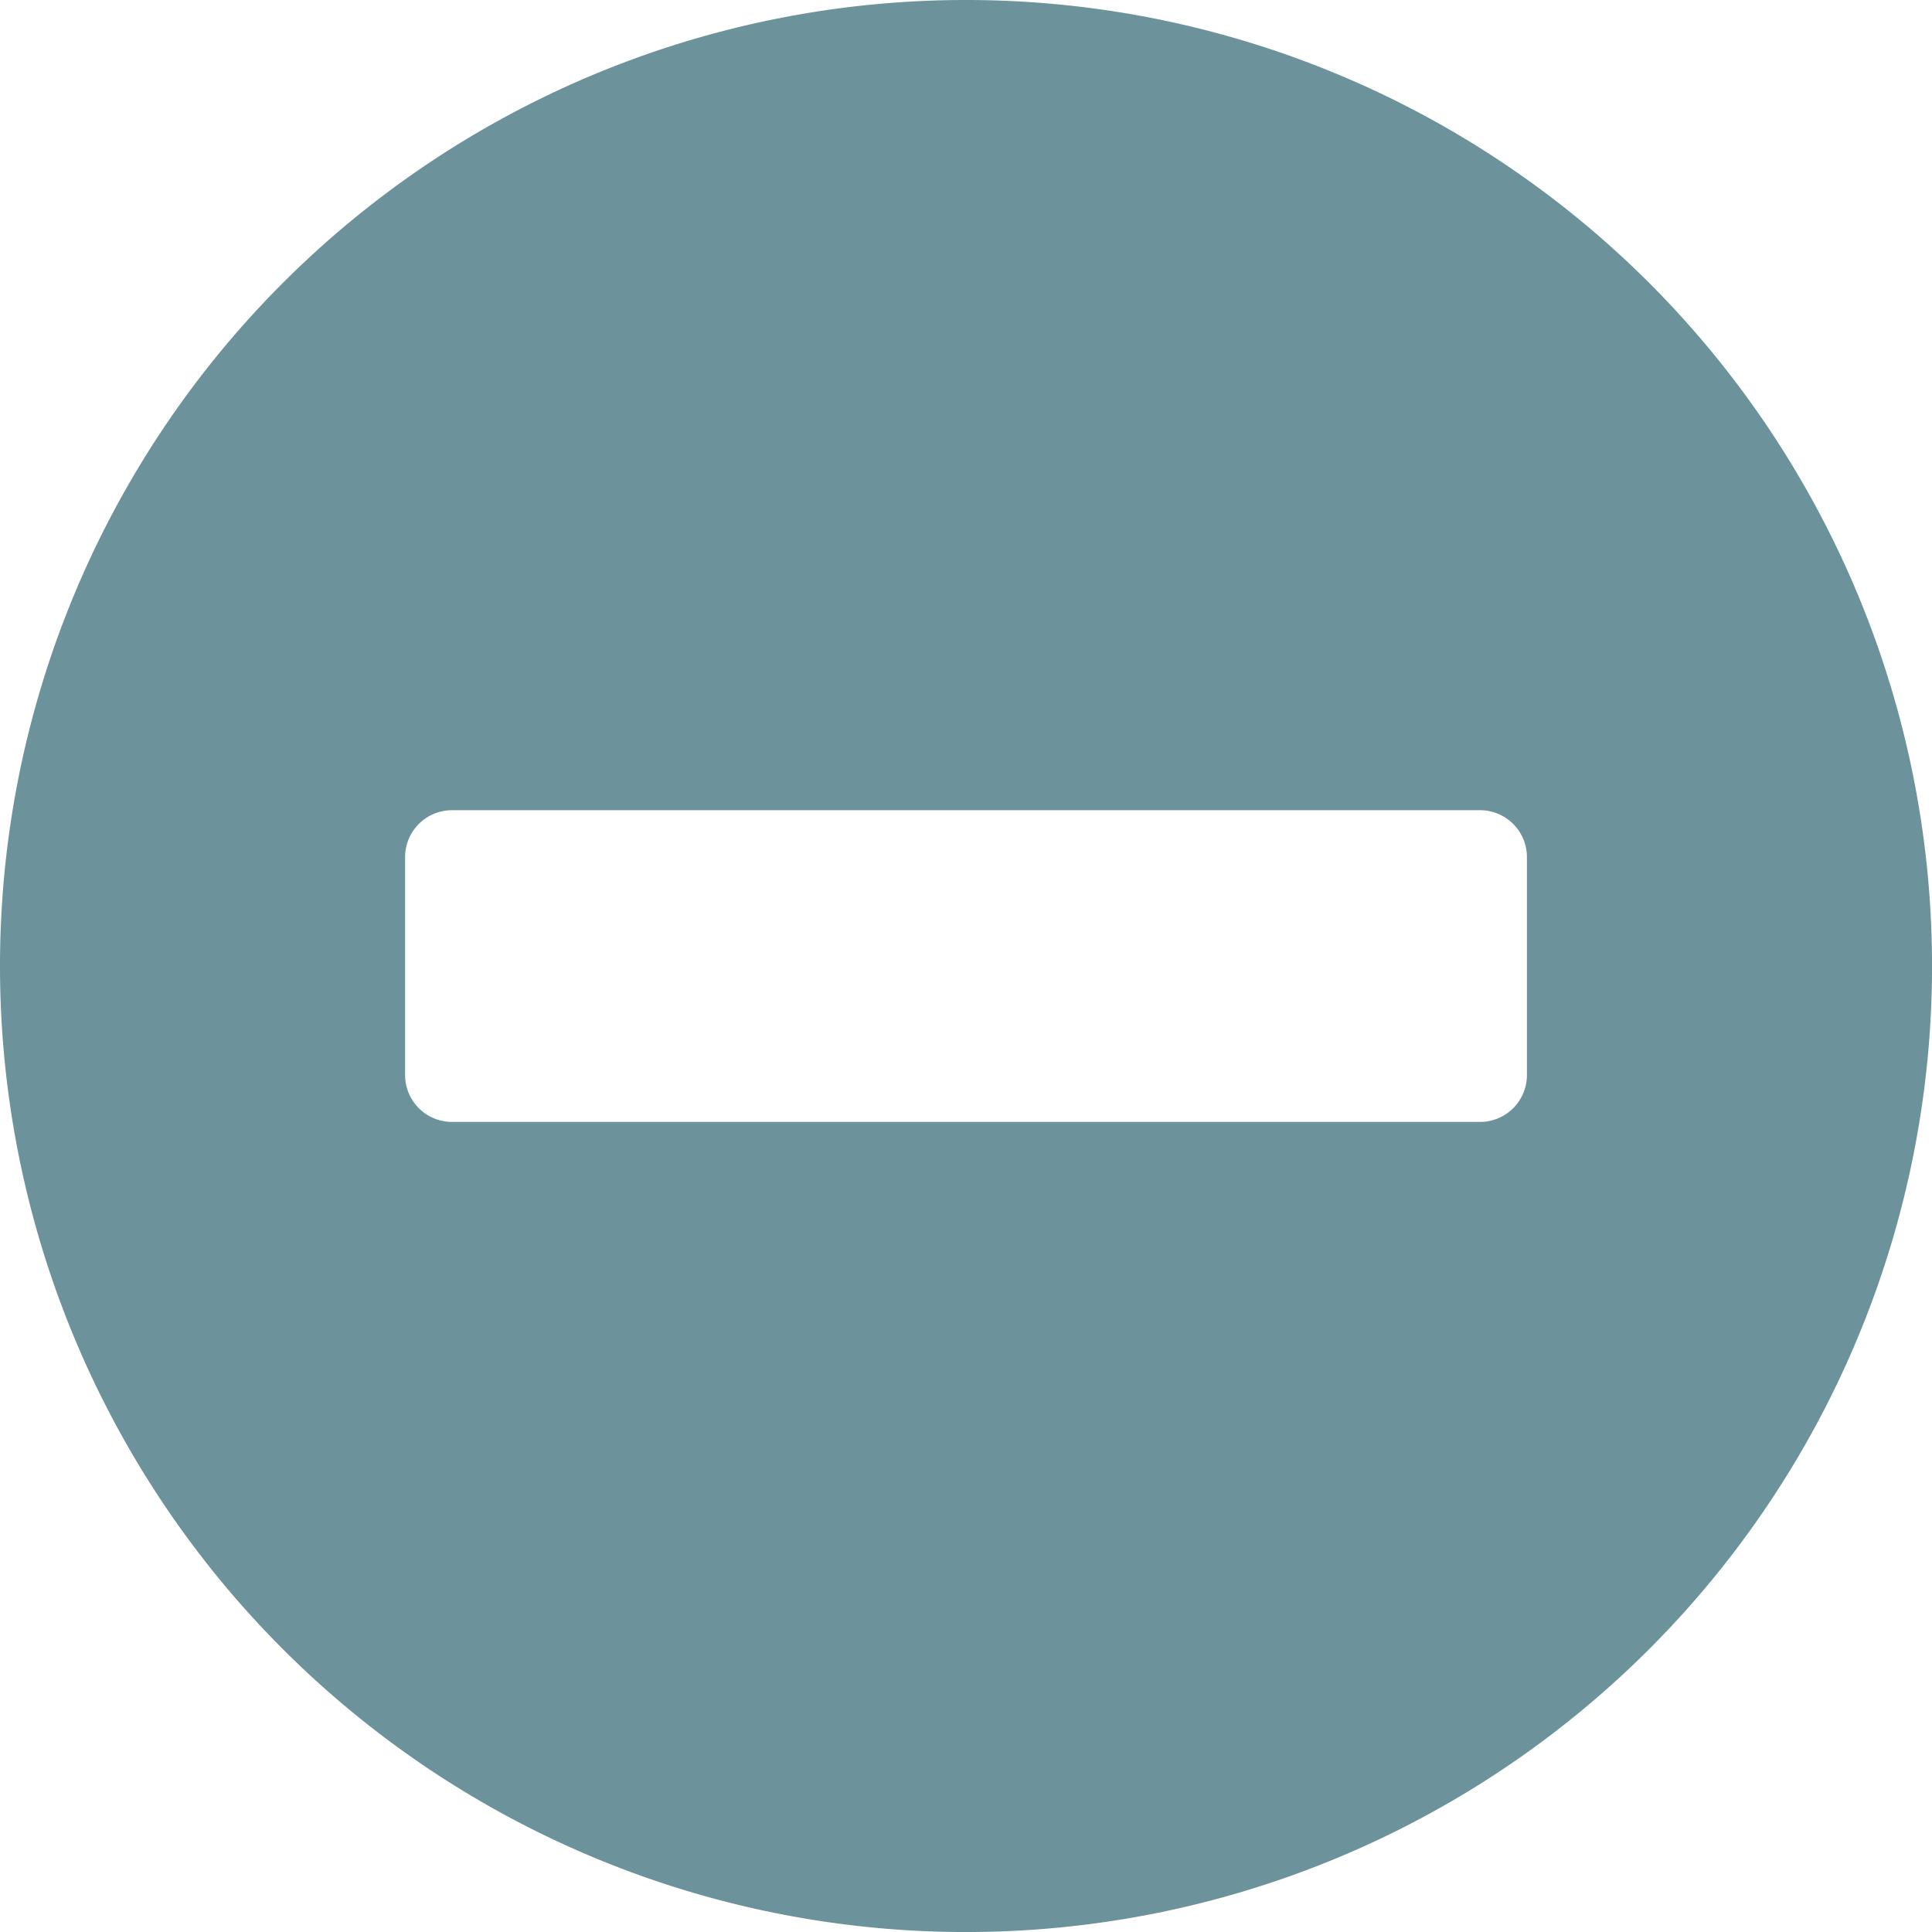 <svg xmlns="http://www.w3.org/2000/svg" width="61.031" height="61.031" viewBox="0 0 61.031 61.031">
  <path id="Pfad_724" data-name="Pfad 724" d="M31.5-54.141A30.51,30.51,0,0,0,.984-23.625,30.51,30.51,0,0,0,31.5,6.891,30.51,30.51,0,0,0,62.016-23.625,30.51,30.51,0,0,0,31.5-54.141ZM15.258-18.7a1.481,1.481,0,0,1-1.477-1.477V-27.07a1.481,1.481,0,0,1,1.477-1.477H47.742a1.481,1.481,0,0,1,1.477,1.477v6.891A1.481,1.481,0,0,1,47.742-18.7Z" transform="translate(-0.984 54.141)" fill="#6c929c"/>
</svg>
